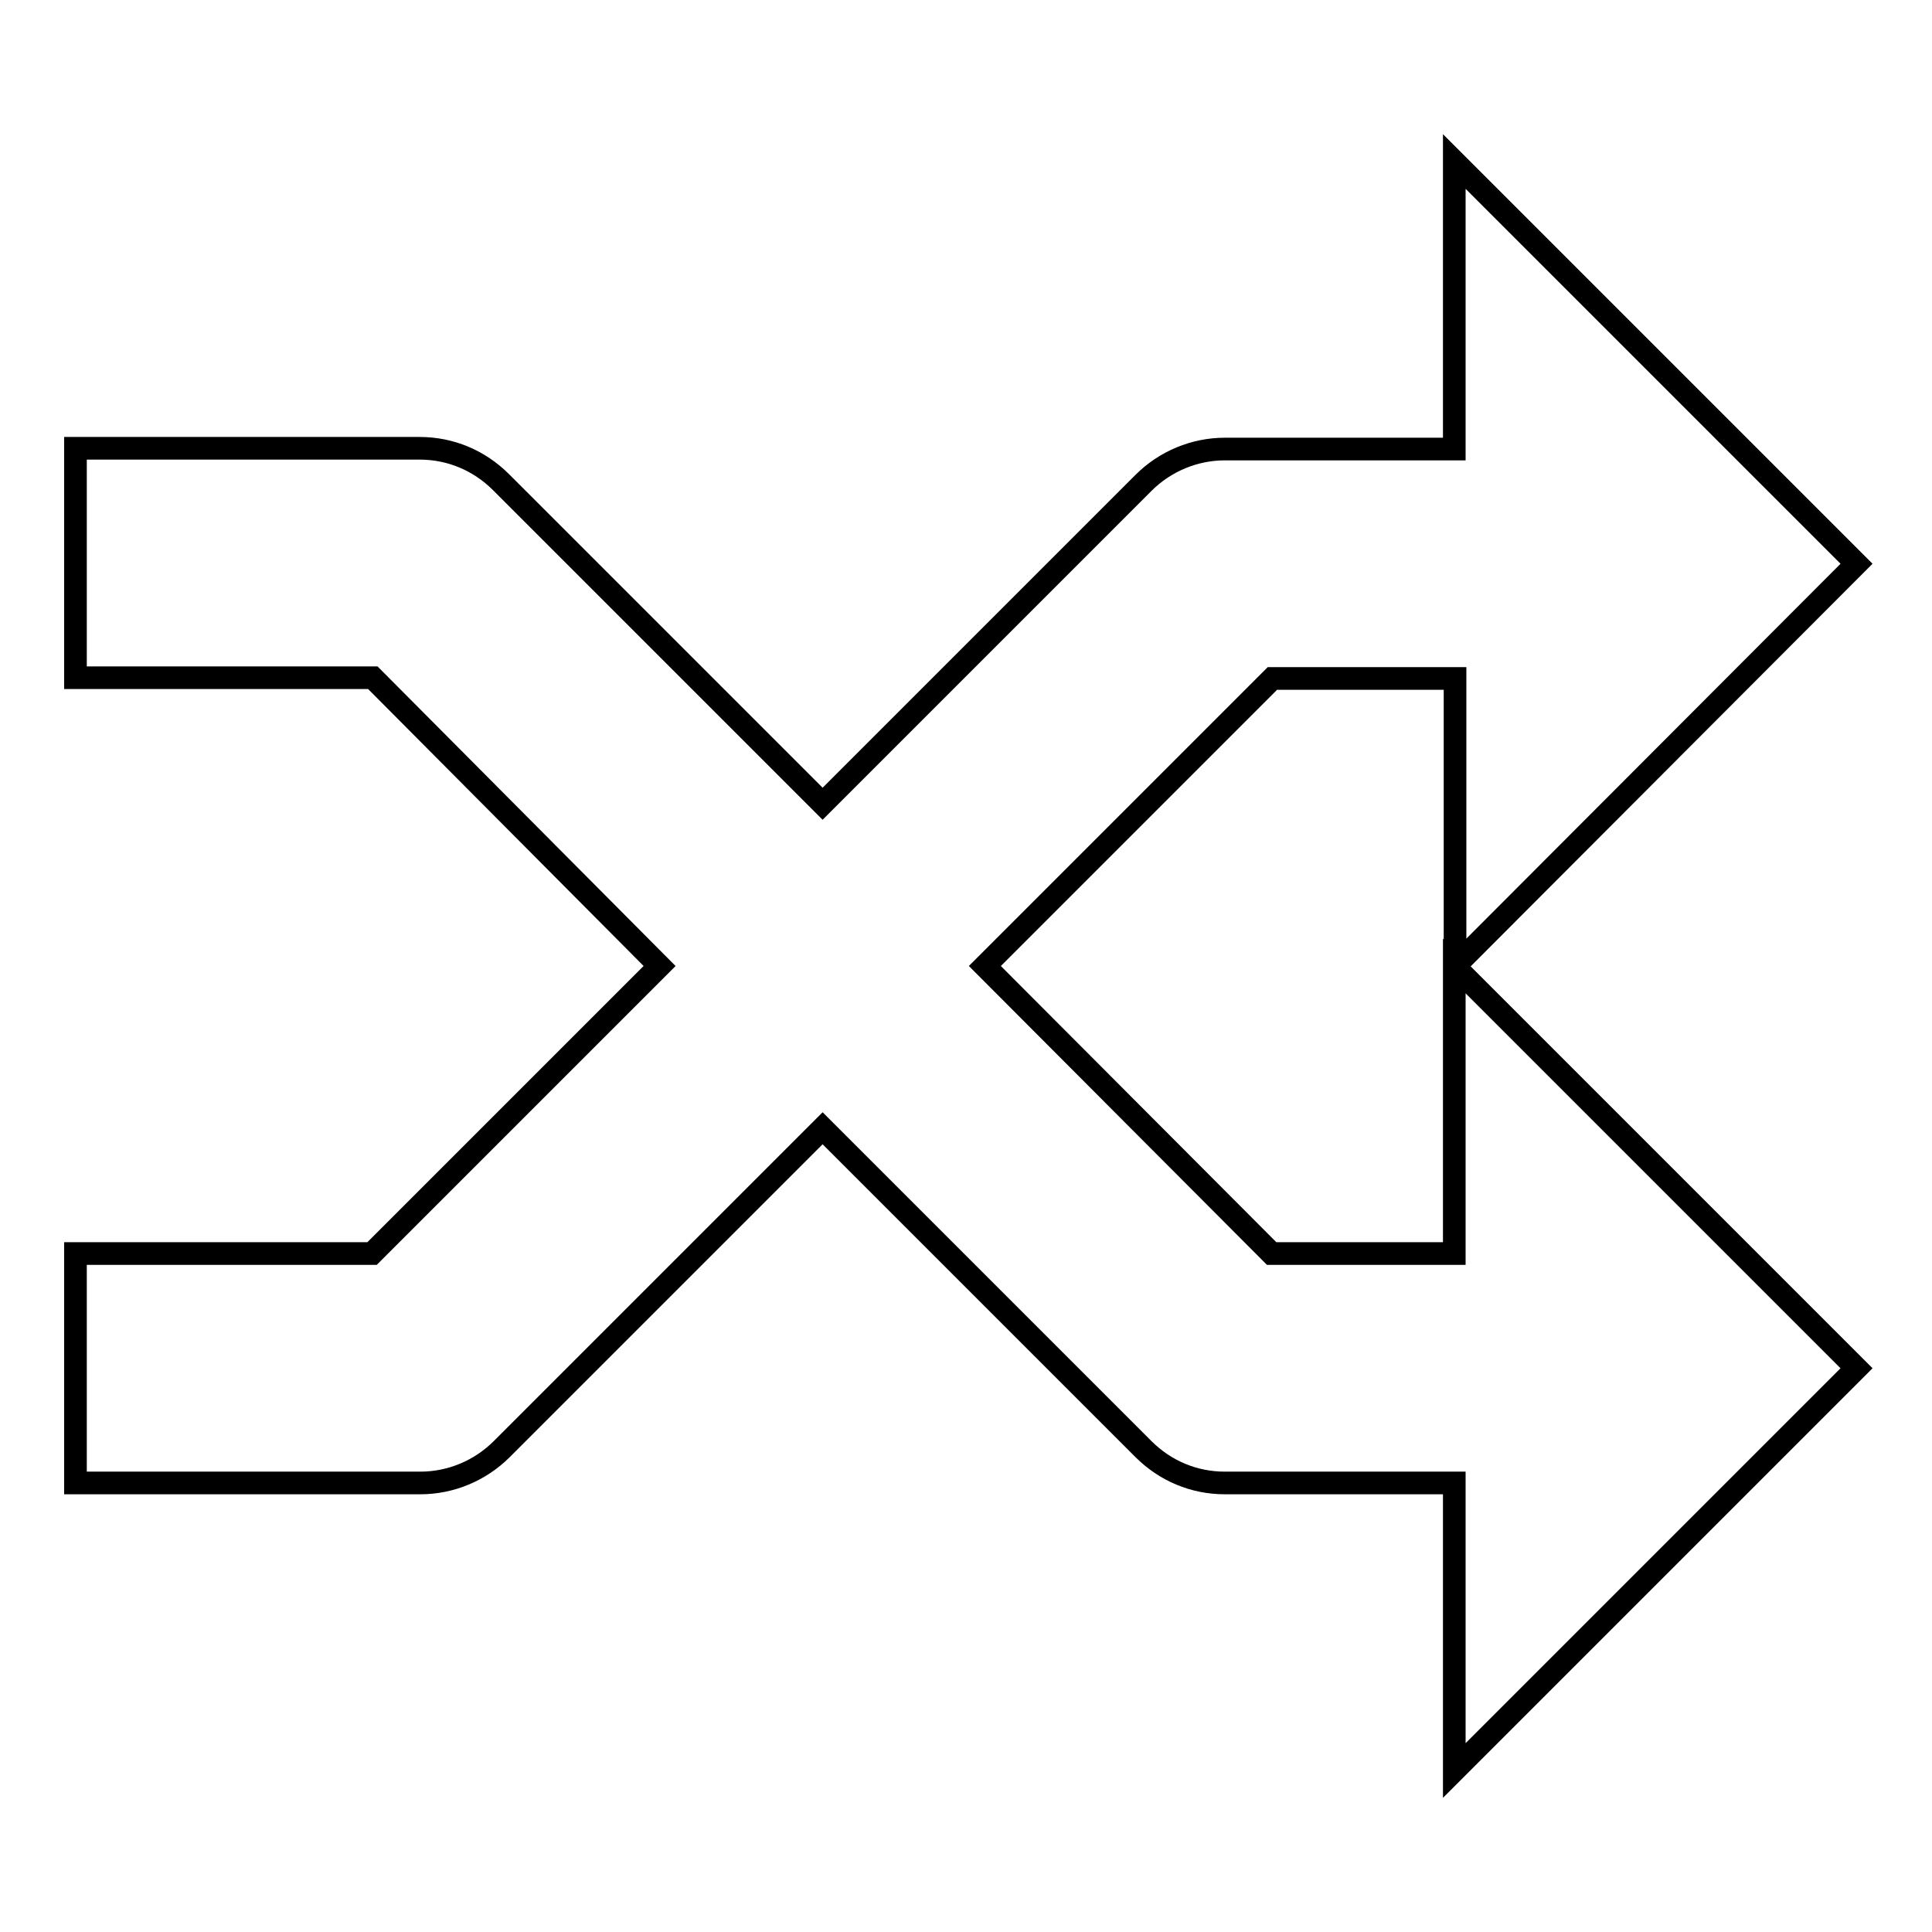 <?xml version="1.0" encoding="utf-8"?>
<!-- Svg Vector Icons : http://www.onlinewebfonts.com/icon -->
<!DOCTYPE svg PUBLIC "-//W3C//DTD SVG 1.1//EN" "http://www.w3.org/Graphics/SVG/1.1/DTD/svg11.dtd">
<svg version="1.1" xmlns="http://www.w3.org/2000/svg" xmlns:xlink="http://www.w3.org/1999/xlink" x="0px" y="0px" viewBox="0 0 256 256" enable-background="new 0 0 256 256" xml:space="preserve">
<g><g><path stroke-width="3" fill-opacity="0" stroke="#000000"  d="M192.7,166.1h-24.2l-38-38.1l38.1-38.1h24.2V128L246,74.7l-53.3-53.3v38.1h-30.4c-4,0-7.9,1.6-10.8,4.5L109,106.5L66.4,63.9c-2.9-2.9-6.7-4.5-10.8-4.5H10v30.4h39.4L87.4,128l-38.1,38.1H10v30.4h45.7c4,0,7.9-1.6,10.8-4.5l42.5-42.5l42.5,42.5c2.9,2.9,6.7,4.5,10.8,4.5h30.4v38.1l53.3-53.3L192.7,128V166.1z"/></g></g>
</svg>